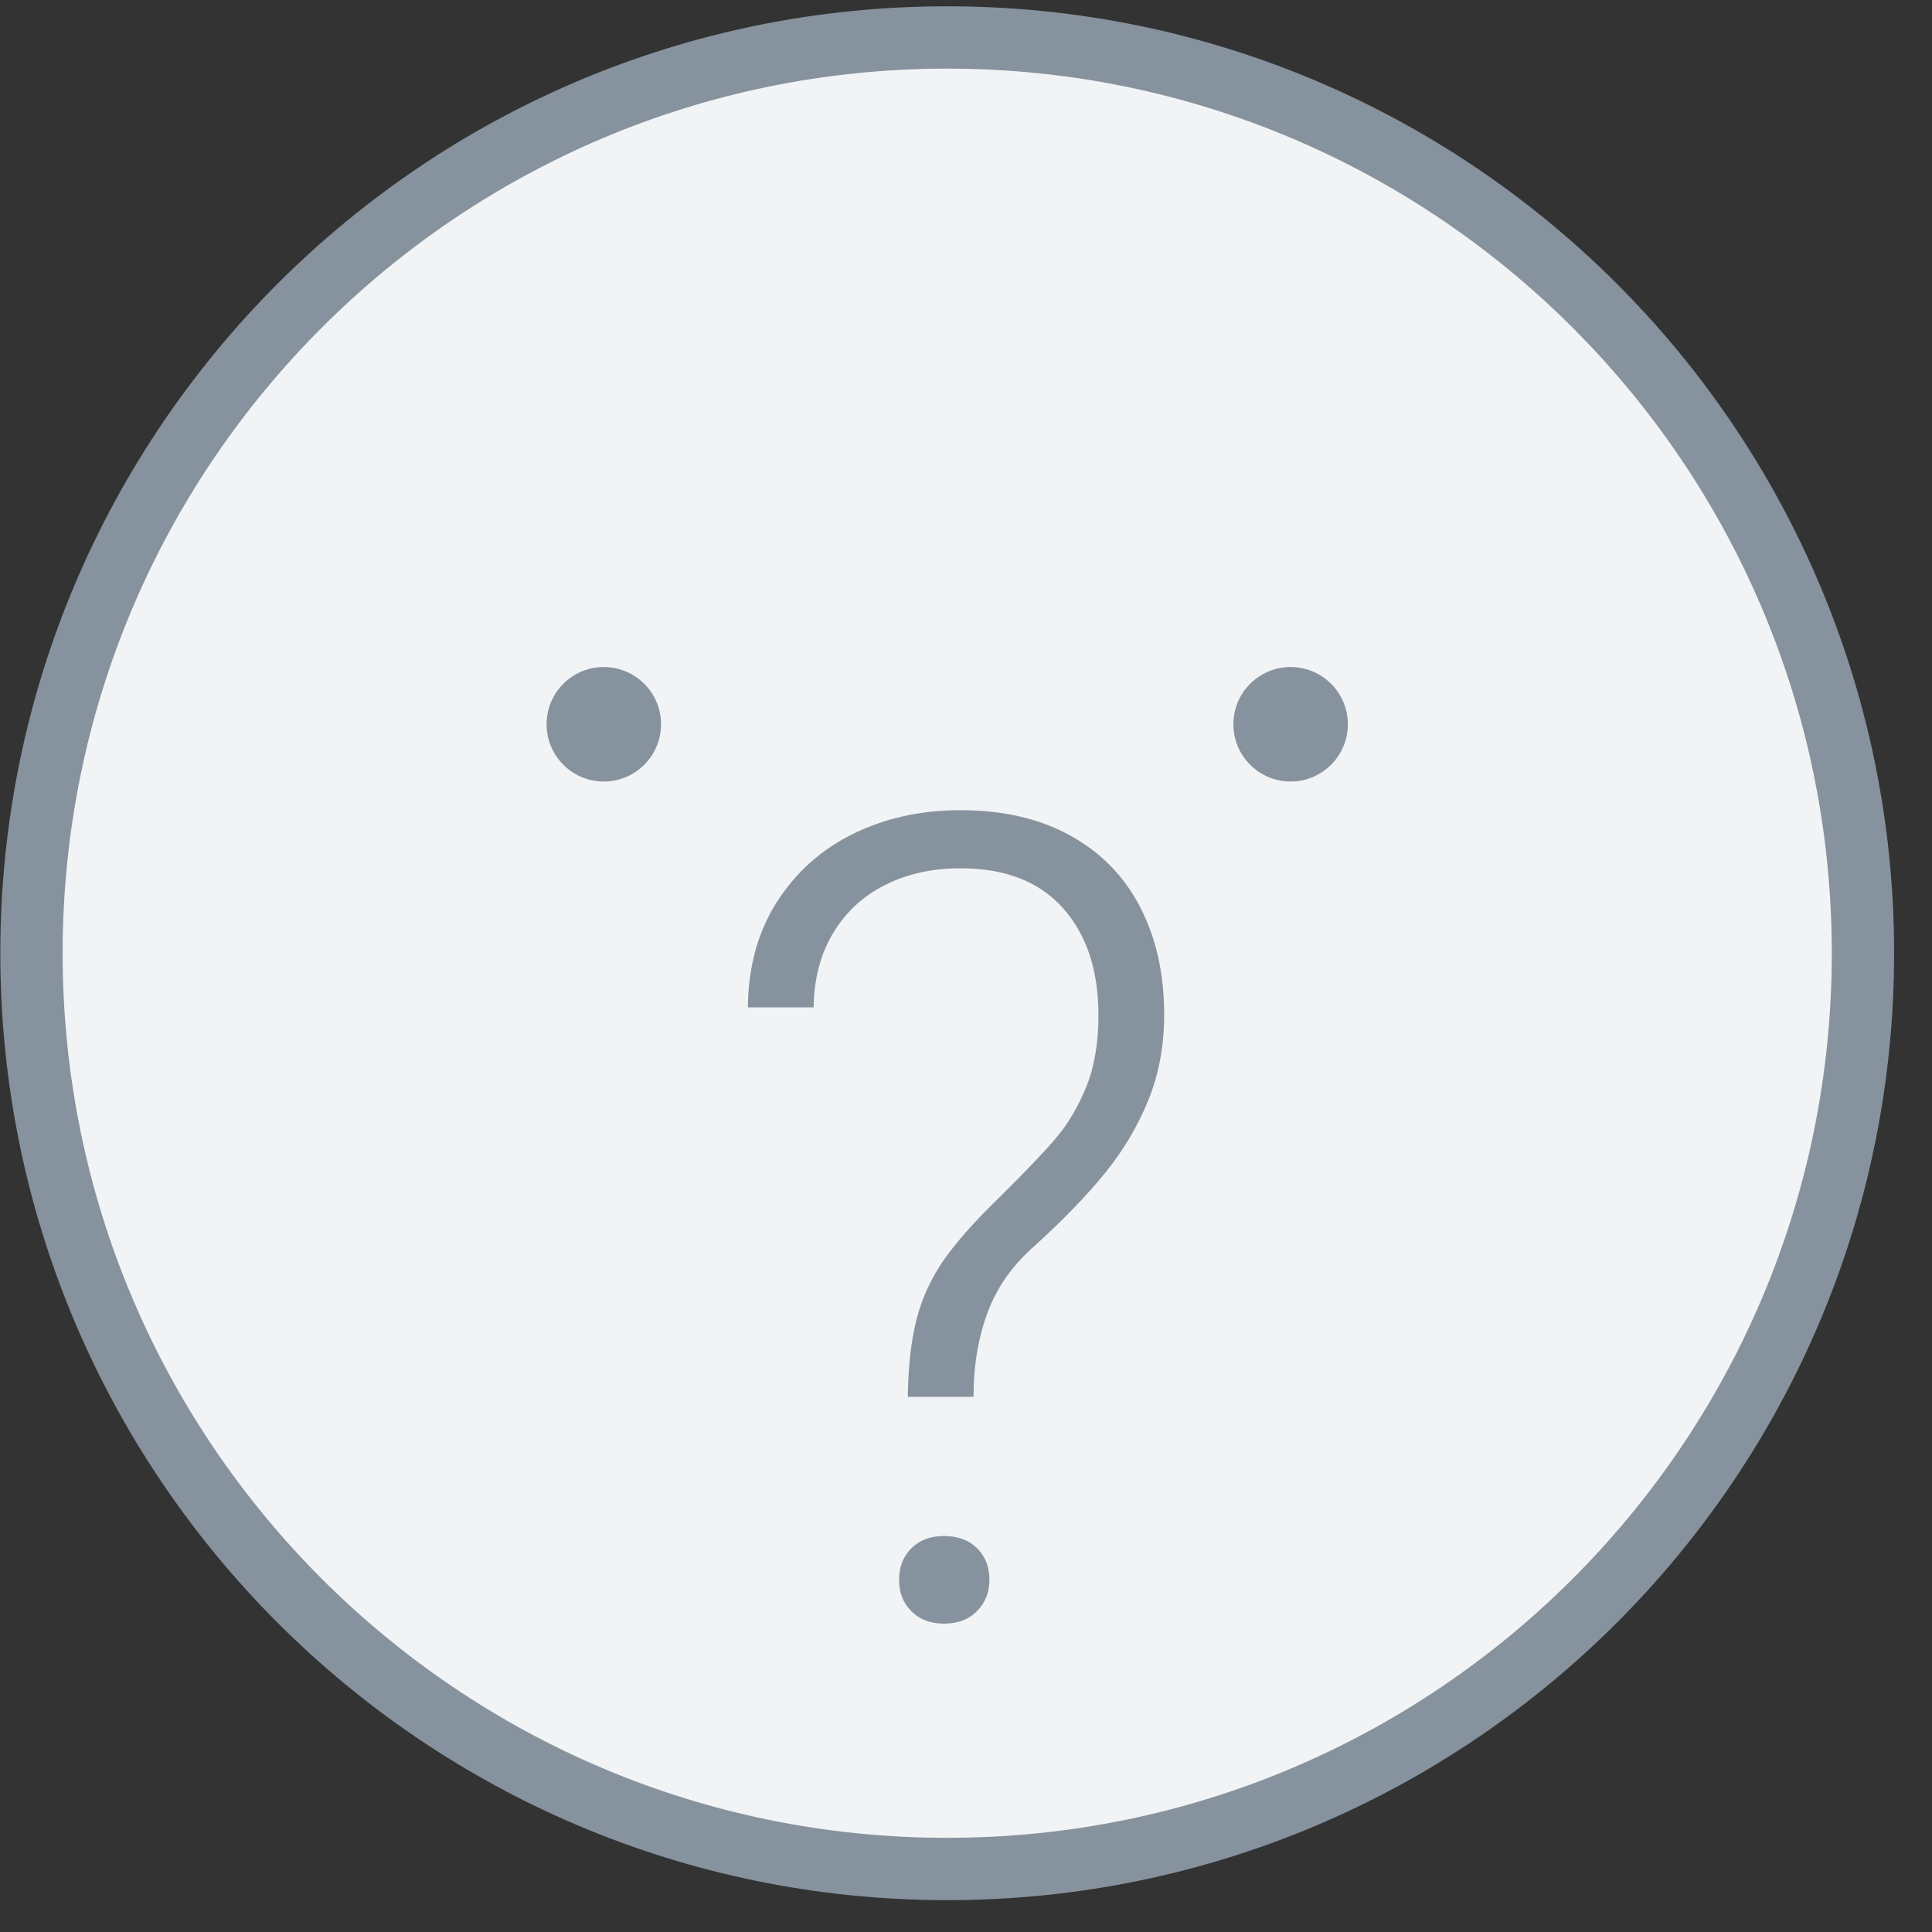 <svg width="31px" height="31px" viewBox="0 0 31 31" version="1.1" xmlns="http://www.w3.org/2000/svg" xmlns:xlink="http://www.w3.org/1999/xlink">
    <rect x="0" y="0" width="31" height="31" fill="#333333" stroke="none"/>
    <!-- Generator: Sketch 63.1 (92452) - https://sketch.com -->
    <title>Not-sure</title>
    <desc>Created with Sketch.</desc>
    <g id="Page-1" stroke="none" stroke-width="1" fill="none" fill-rule="evenodd">
        <g id="Credit-Cards-featured-card-Copy" transform="translate(-1065, -660)">
            <g id="Not-sure" transform="translate(1065, 660)">
                <g id="Emoticon-Mute">
                    <path d="M29.892,15.295 C29.892,23.41 23.314,29.989 15.198,29.989 C7.083,29.989 0.505,23.41 0.505,15.295 C0.505,7.18 7.083,0.601 15.198,0.601 C23.314,0.601 29.892,7.18 29.892,15.295 Z" id="Stroke-117" stroke="#86939E" fill="#F1F3F5"></path>
                    <path d="M10.607,11.621 C10.607,12.128 10.195,12.54 9.688,12.54 C9.181,12.54 8.77,12.128 8.77,11.621 C8.77,11.114 9.181,10.703 9.688,10.703 C10.195,10.703 10.607,11.114 10.607,11.621" id="Fill-119" fill="#86939E"></path>
                    <path d="M21.627,11.621 C21.627,12.128 21.216,12.54 20.709,12.54 C20.202,12.54 19.79,12.128 19.79,11.621 C19.79,11.114 20.202,10.703 20.709,10.703 C21.216,10.703 21.627,11.114 21.627,11.621" id="Fill-121" fill="#86939E"></path>
                </g>
                <path d="M14.566,22.413 C14.572,21.915 14.621,21.495 14.711,21.152 C14.802,20.809 14.949,20.494 15.151,20.207 C15.353,19.92 15.642,19.595 16.017,19.231 C16.438,18.815 16.748,18.492 16.944,18.26 C17.14,18.029 17.303,17.753 17.432,17.434 C17.561,17.115 17.625,16.732 17.625,16.287 C17.625,15.566 17.435,14.994 17.054,14.569 C16.673,14.144 16.125,13.932 15.41,13.932 C14.959,13.932 14.556,14.021 14.202,14.2 C13.847,14.378 13.569,14.636 13.367,14.973 C13.165,15.31 13.061,15.707 13.055,16.164 L12,16.164 C12.006,15.514 12.161,14.95 12.466,14.472 C12.771,13.995 13.179,13.63 13.692,13.378 C14.205,13.126 14.777,13 15.41,13 C16.096,13 16.685,13.136 17.177,13.409 C17.669,13.681 18.042,14.065 18.297,14.56 C18.552,15.055 18.68,15.628 18.68,16.278 C18.68,16.776 18.595,17.235 18.425,17.654 C18.255,18.073 18.023,18.462 17.73,18.823 C17.437,19.183 17.063,19.571 16.605,19.987 C16.254,20.292 16.002,20.646 15.85,21.051 C15.697,21.455 15.621,21.909 15.621,22.413 L14.566,22.413 Z M15.146,24.646 C15.369,24.646 15.546,24.711 15.678,24.843 C15.81,24.975 15.876,25.144 15.876,25.349 C15.876,25.548 15.81,25.715 15.678,25.85 C15.546,25.984 15.369,26.052 15.146,26.052 C14.93,26.052 14.755,25.986 14.624,25.854 C14.492,25.722 14.426,25.554 14.426,25.349 C14.426,25.144 14.492,24.975 14.624,24.843 C14.755,24.711 14.93,24.646 15.146,24.646 Z" id="?" fill="#86939E"></path>
            </g>
        </g>
    </g>
</svg>